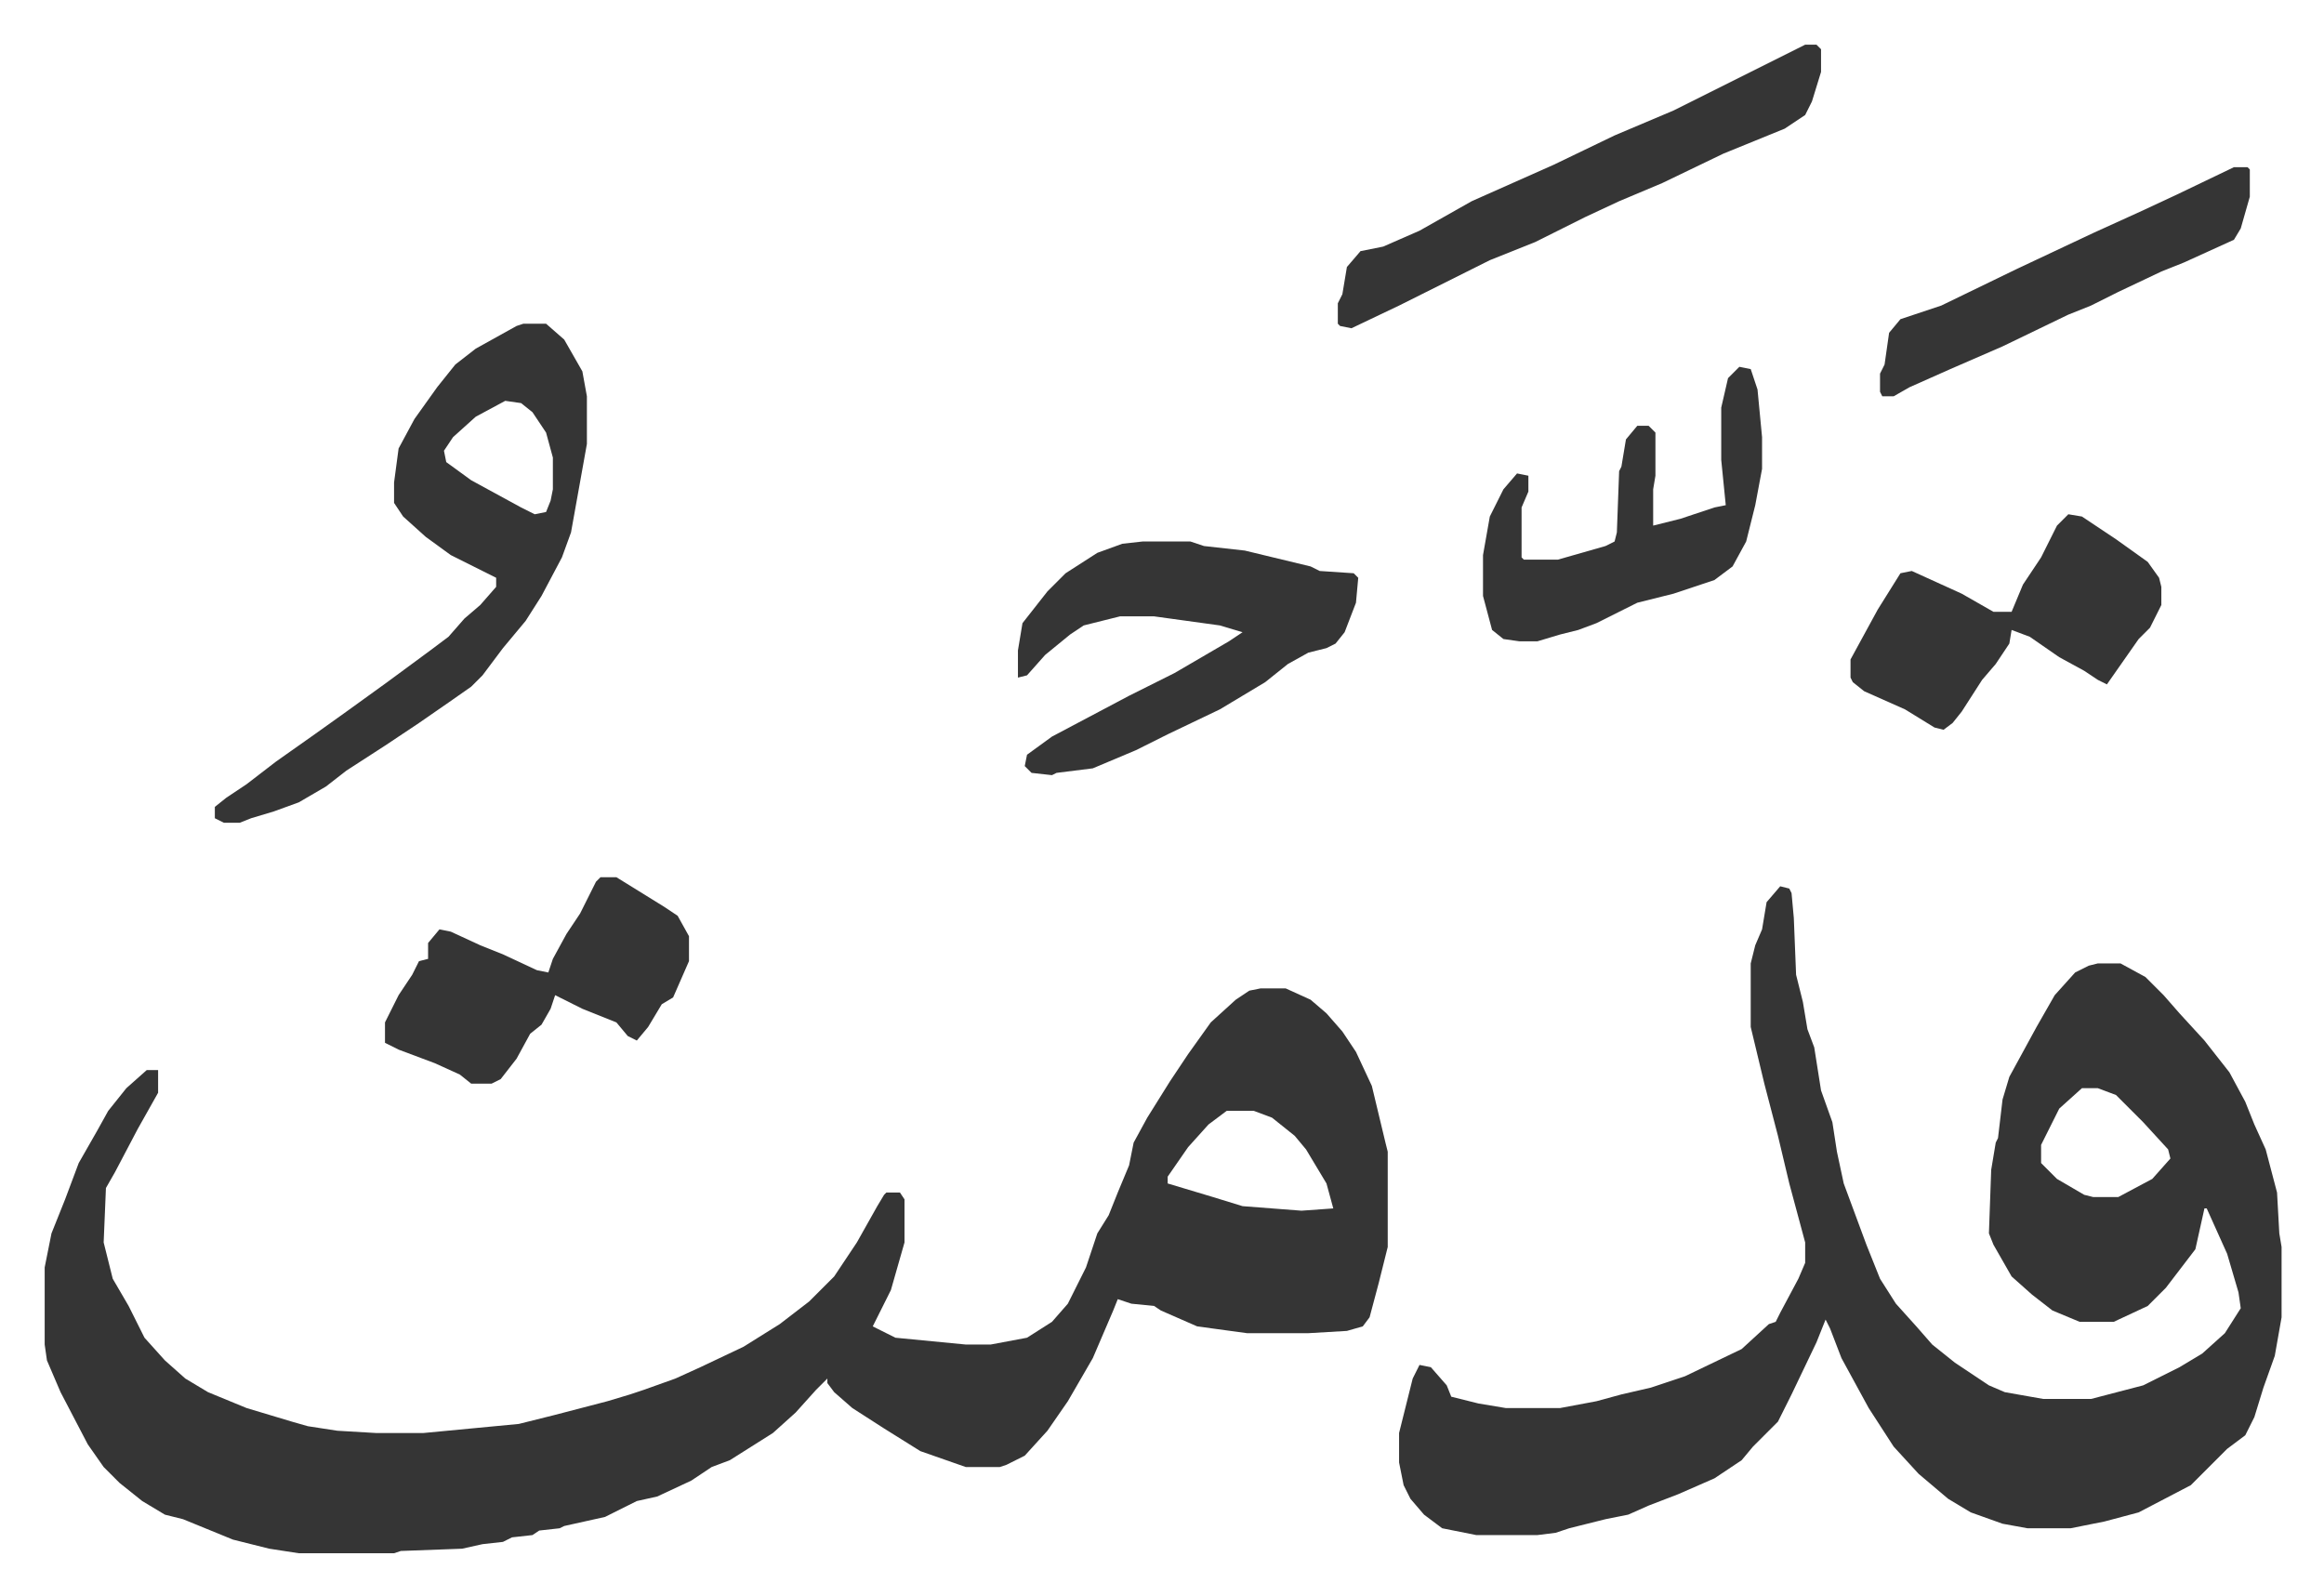 <svg xmlns="http://www.w3.org/2000/svg" role="img" viewBox="-19.70 304.30 1024.40 703.40"><path fill="#353535" id="rule_normal" d="M536 740h11l11 5 7 6 7 8 6 9 7 15 6 25 1 4v42l-4 16-4 15-3 4-7 2-17 1h-27l-22-3-16-7-3-2-10-1-6-2-2 5-9 21-11 19-9 13-10 11-8 4-3 1h-15l-20-7-16-10-14-9-8-7-3-4v-2l-5 5-9 10-10 9-19 12-8 3-9 6-15 7-9 2-14 7-18 4-2 1-9 1-3 2-9 1-4 2-9 1-9 2-27 1-3 1h-42l-13-2-16-4-22-9-8-2-10-6-10-8-7-7-7-10-12-23-6-14-1-7v-34l3-15 6-15 6-16 8-14 5-9 8-10 9-8h5v10l-9 16-10 19-4 7-1 24 4 16 7 12 7 14 9 10 9 8 10 6 17 7 20 6 7 2 13 2 17 1h21l42-4 16-4 23-6 10-3 6-2 14-5 11-5 19-9 16-10 13-10 11-11 10-15 9-16 3-5 1-1h6l2 3v19l-6 21-8 16 10 5 31 3h11l16-3 11-7 7-8 8-16 5-15 5-8 4-10 5-12 2-10 6-11 10-16 8-12 10-14 11-10 6-4zm-15 54l-8 6-9 10-9 13v3l20 6 13 4 26 2 14-1-3-11-9-15-5-6-10-8-8-3zm244-99l4 1 1 2 1 11 1 25 3 12 2 12 3 8 3 19 5 14 2 13 3 14 10 27 6 15 7 11 9 10 7 8 10 8 15 10 7 3 17 3h21l23-6 16-8 10-6 10-9 7-11-1-7-5-17-9-20h-1l-4 18-13 17-8 8-15 7h-15l-12-5-9-7-9-8-8-14-2-5 1-28 2-12 1-2 2-17 3-10 12-22 8-14 9-10 6-3 4-1h10l11 6 8 8 7 8 11 12 11 14 7 13 4 10 5 11 5 19 1 18 1 6v31l-3 17-5 14-4 13-4 8-8 6-16 16-23 12-15 4-15 3h-19l-11-2-14-5-10-6-13-11-11-12-11-17-12-22-5-13-2-4-4 10-11 23-6 12-11 11-5 6-12 8-16 7-13 5-9 4-10 2-16 4-6 2-8 1h-27l-15-3-8-6-6-7-3-6-2-10v-13l6-24 3-6 5 1 7 8 2 5 12 3 12 2h24l16-3 11-3 13-3 15-5 25-12 12-11 3-1 2-4 8-15 3-7v-9l-7-26-5-21-6-23-6-25v-28l2-8 3-7 2-12zm133 89l-10 9-8 16v8l7 7 12 7 4 1h11l15-8 8-9-1-4-11-12-12-12-8-3zM211 447h10l8 7 8 14 2 11v21l-7 39-4 11-9 17-7 11-10 12-9 12-5 5-10 7-13 9-15 10-17 11-9 7-12 7-11 4-10 3-5 2h-7l-4-2v-5l5-4 9-6 13-10 17-12 14-10 18-13 19-14 8-6 7-8 7-6 7-8v-4l-20-10-11-8-10-9-4-6v-9l2-15 7-13 10-14 8-10 9-7 18-10zm-8 34l-13 7-10 9-4 6 1 5 11 8 22 12 6 3 5-1 2-5 1-5v-14l-3-11-6-9-5-4zm281 62h21l6 2 18 2 29 7 4 2 15 1 2 2-1 11-5 13-4 5-4 2-8 2-9 5-10 8-20 12-23 11-14 7-19 8-16 2-2 1-9-1-3-3 1-5 11-8 34-18 20-10 24-14 6-4-10-3-29-4h-15l-16 4-6 4-11 9-8 9-4 1v-12l2-12 11-14 8-8 14-9 11-4z"/><path fill="#353535" id="rule_normal" d="M776 324h5l2 2v10l-4 13-3 6-9 6-27 11-27 13-19 8-15 7-22 11-20 8-24 12-16 8-21 10-5-1-1-1v-9l2-4 2-12 6-7 10-2 16-7 23-13 36-16 27-13 26-11 16-8zm116 207l6 1 15 10 14 10 5 7 1 4v8l-5 10-5 5-7 10-7 10-4-2-6-4-11-6-13-9-8-3-1 6-6 9-6 7-9 14-4 5-4 3-4-1-13-8-18-8-5-4-1-2v-8l12-22 10-16 5-1 22 10 14 8h8l5-12 8-12 7-14zM245 691h7l21 13 6 4 5 9v11l-7 16-5 3-6 10-5 6-4-2-5-6-15-6-12-6-2 6-4 7-5 4-6 11-7 9-4 2h-9l-5-4-11-5-16-6-6-3v-9l6-12 6-9 3-6 4-1v-7l5-6 5 1 13 6 10 4 15 7 5 1 2-6 6-11 6-9 7-14zm502-225l5 1 3 9 2 21v14l-3 16-4 16-6 11-8 6-18 6-16 4-8 4-10 5-8 3-8 2-10 3h-8l-7-1-5-4-4-15v-18l3-17 6-12 6-7 5 1v7l-3 7v22l1 1h15l21-6 4-2 1-4 1-27 1-2 2-12 5-6h5l3 3v19l-1 6v16l12-3 15-5 5-1-2-20v-23l3-13zm218-88h6l1 1v12l-4 14-3 5-22 10-10 4-19 9-12 6-10 4-29 14-23 10-18 8-7 4h-5l-1-2v-8l2-4 2-14 5-6 18-6 33-16 34-16 22-10 15-7z"/></svg>
